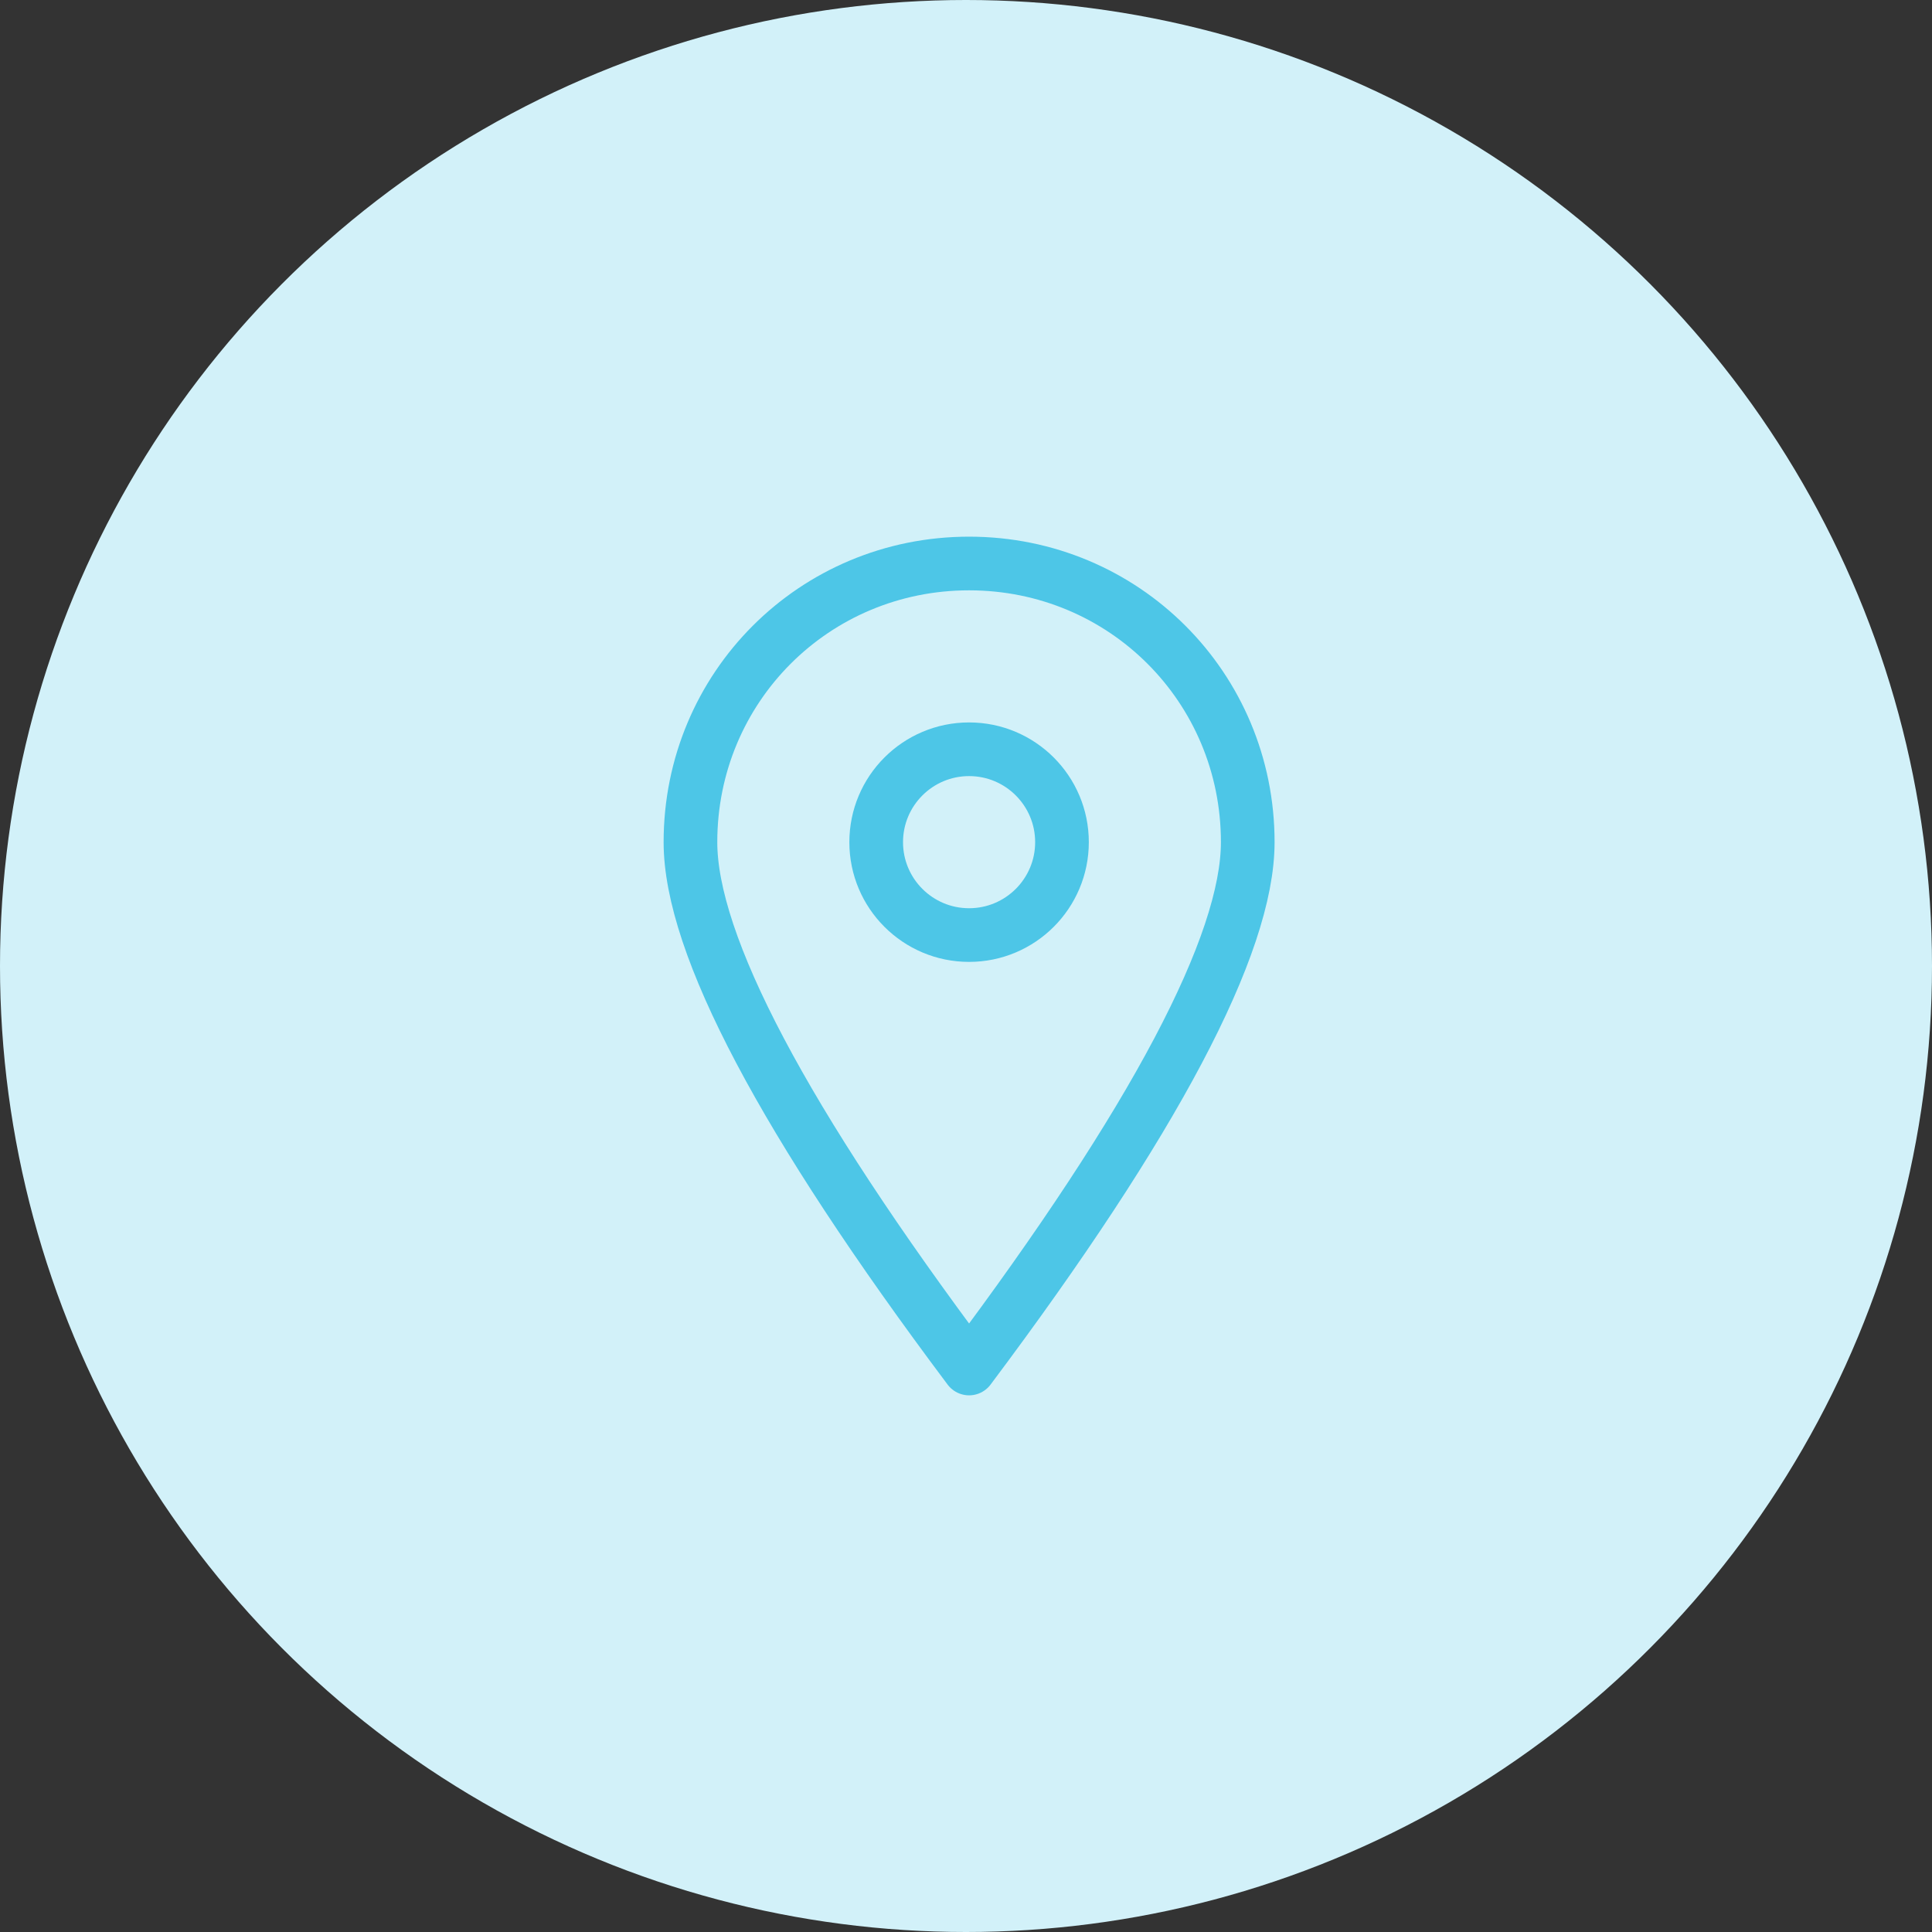 <?xml version="1.0" encoding="UTF-8" standalone="no"?><!DOCTYPE svg PUBLIC "-//W3C//DTD SVG 1.1//EN" "http://www.w3.org/Graphics/SVG/1.1/DTD/svg11.dtd"><svg width="100%" height="100%" viewBox="0 0 72 72" version="1.1" xmlns="http://www.w3.org/2000/svg" xmlns:xlink="http://www.w3.org/1999/xlink" xml:space="preserve" xmlns:serif="http://www.serif.com/" style="fill-rule:evenodd;clip-rule:evenodd;stroke-linecap:round;stroke-linejoin:round;"><rect x="0" y="0" width="72" height="72" fill="#333333" stroke="none"/><g id="location"><circle cx="36" cy="36" r="36" style="fill:#d2f1f9;"/><g><path d="M36.115,51c6.923,-9.231 10.385,-15.808 10.385,-19.615c0,-5.77 -4.615,-10.385 -10.385,-10.385c-5.769,0 -10.384,4.615 -10.384,10.385c0,3.807 3.461,10.384 10.384,19.615Z" style="fill:none;fill-rule:nonzero;stroke:#4dc6e7;stroke-width:2px;"/><circle cx="36.115" cy="31.385" r="3.462" style="fill:none;stroke:#4dc6e7;stroke-width:2px;"/></g></g></svg>